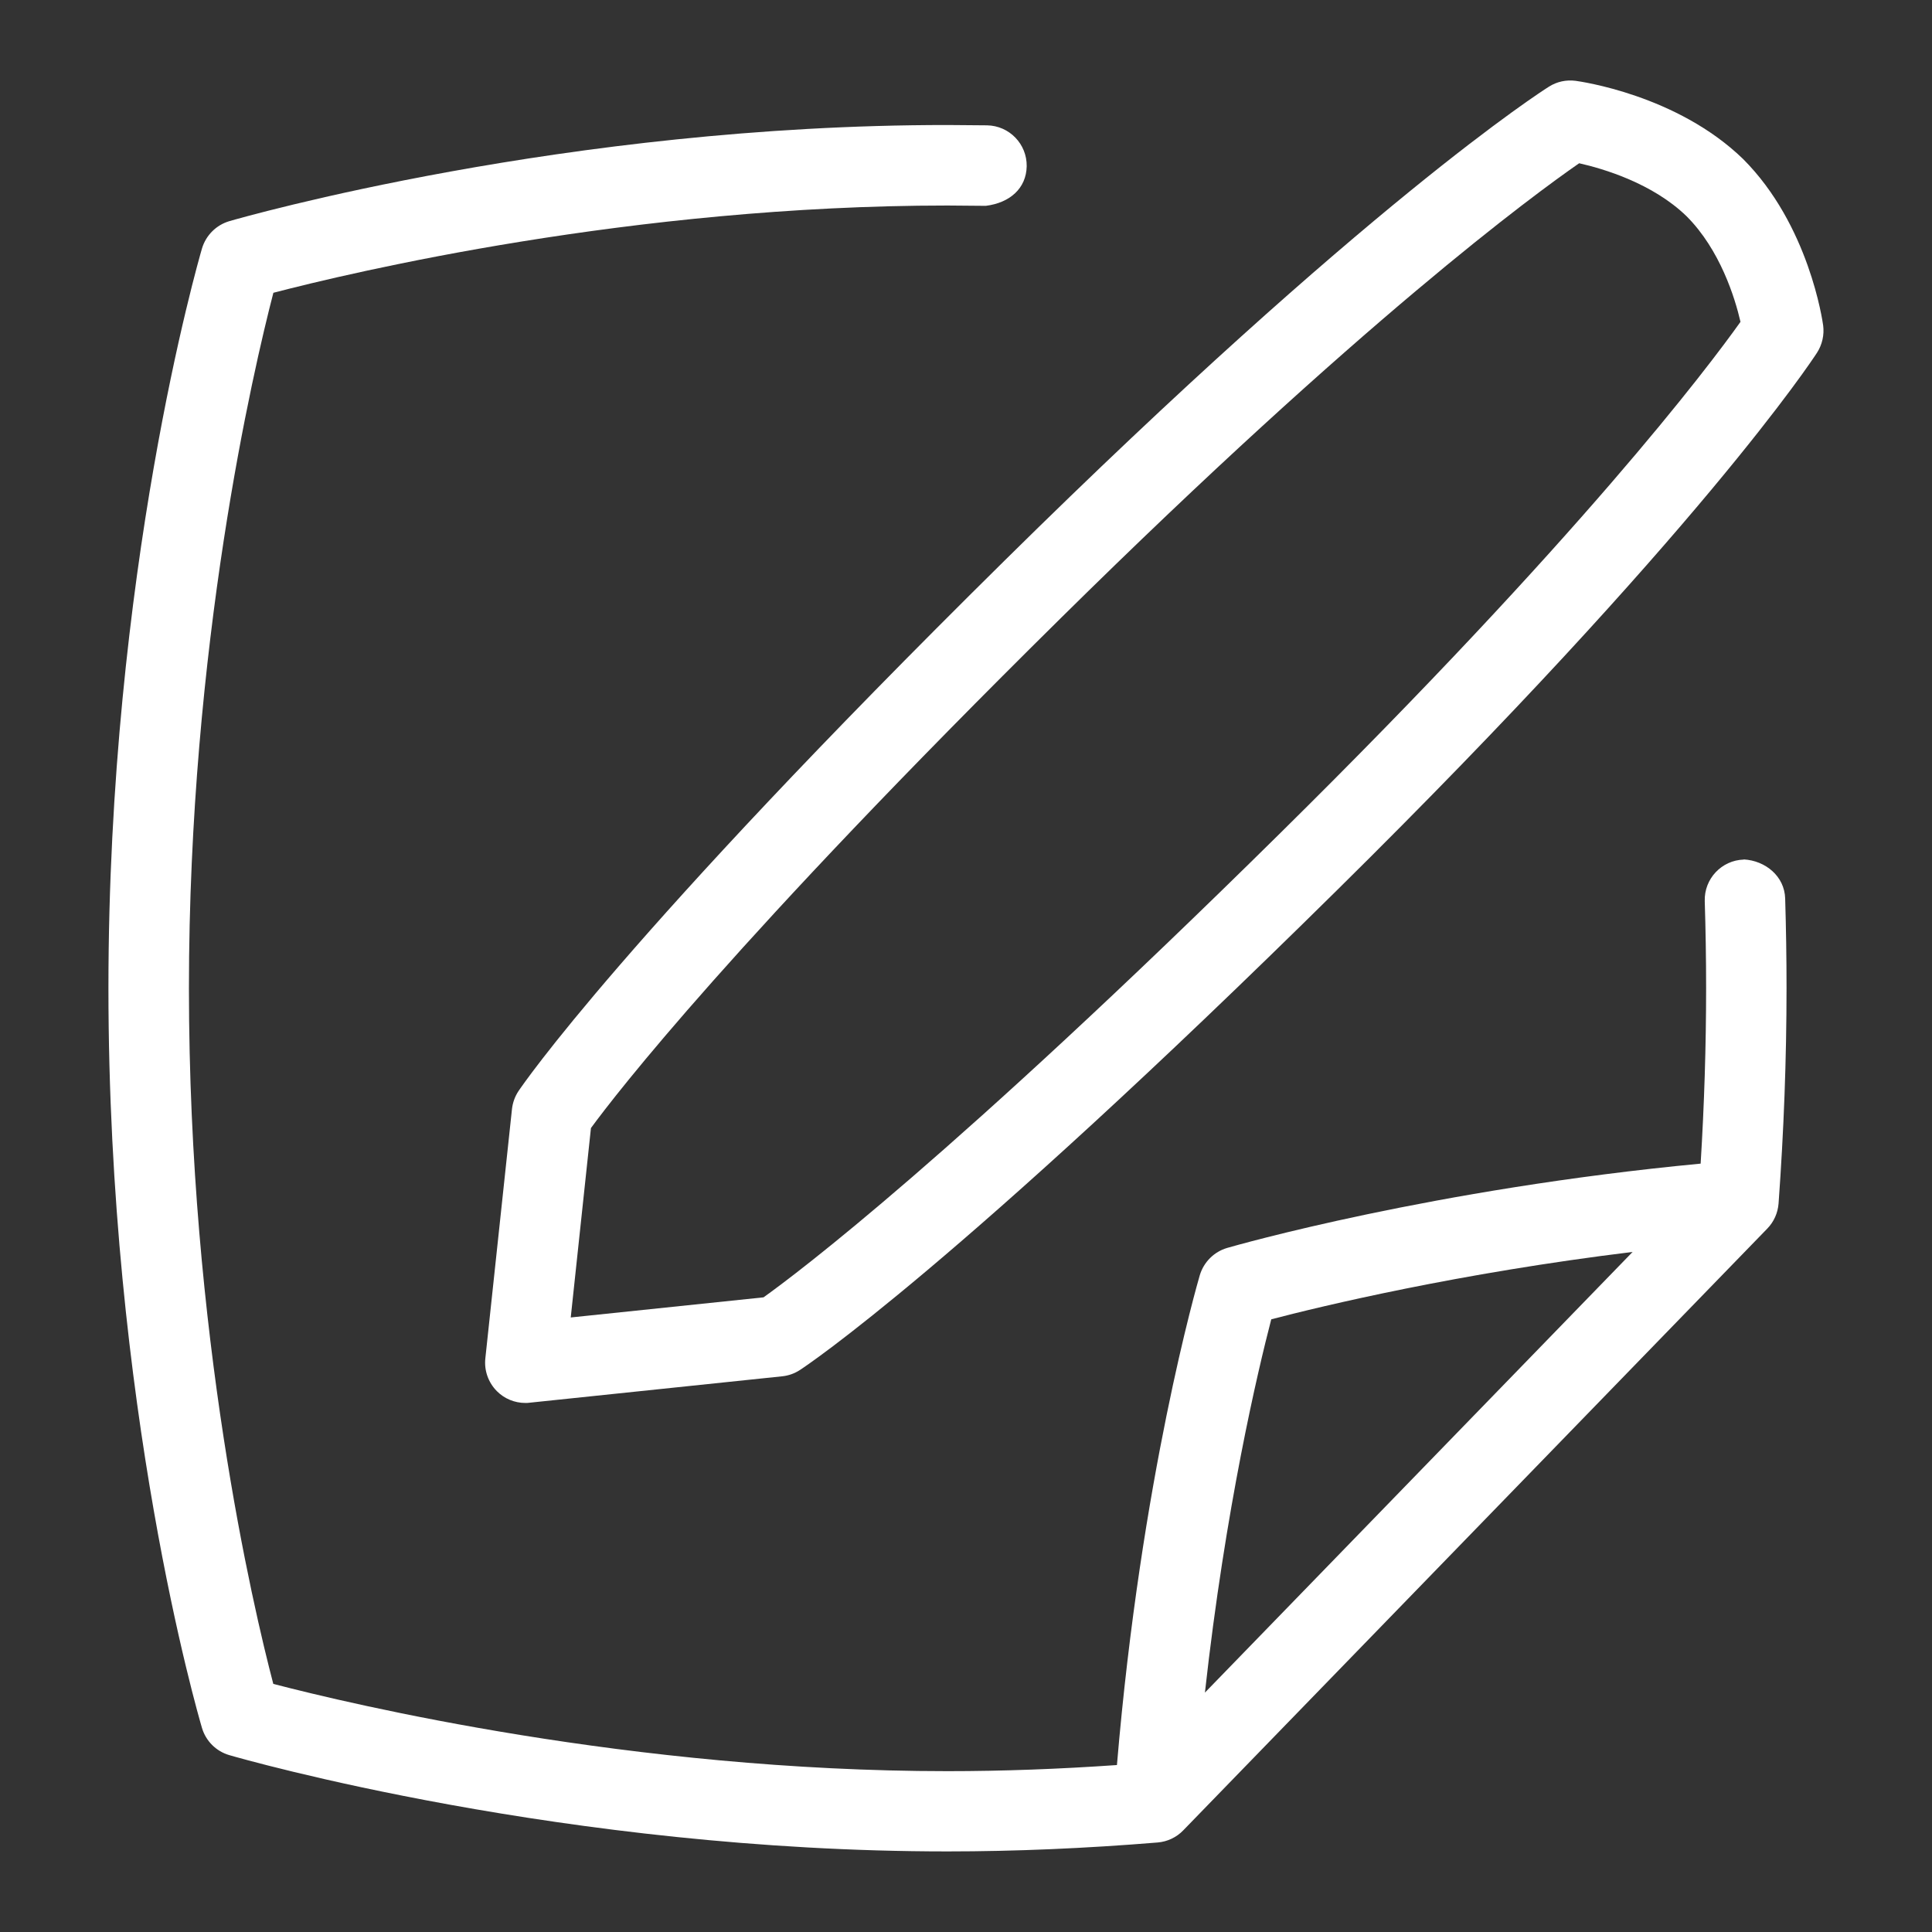 <svg width="24" height="24" viewBox="0 0 24 24" fill="none" xmlns="http://www.w3.org/2000/svg">
<rect x="0" y="0" width="24" height="24" fill="#333333" stroke="none"/>
<path d="M21.662 10.678C21.386 10.686 21.169 10.917 21.177 11.193C21.188 11.547 21.194 11.907 21.194 12.276C21.194 12.993 21.171 13.724 21.126 14.455C17.797 14.771 15.349 15.472 15.245 15.502C15.081 15.55 14.953 15.678 14.904 15.842C14.874 15.945 14.175 18.359 13.875 21.926C13.159 21.976 12.452 22.002 11.77 22.002C7.853 22.002 4.367 21.171 3.395 20.918C3.146 19.97 2.347 16.581 2.347 12.277C2.347 8.015 3.148 4.593 3.396 3.637C4.369 3.384 7.856 2.553 11.77 2.553L12.246 2.557C12.544 2.52 12.749 2.34 12.754 2.065C12.758 1.789 12.538 1.562 12.262 1.557L11.771 1.553C7.035 1.551 3.019 2.698 2.85 2.747C2.686 2.795 2.558 2.923 2.509 3.087C2.462 3.249 1.347 7.108 1.347 12.275C1.347 17.487 2.462 21.305 2.509 21.465C2.557 21.628 2.686 21.756 2.849 21.803C3.017 21.852 7.024 22.999 11.769 22.999C12.613 22.999 13.492 22.961 14.381 22.888C14.501 22.878 14.614 22.825 14.698 22.738L21.954 15.262C22.036 15.178 22.085 15.067 22.094 14.95C22.159 14.055 22.193 13.155 22.193 12.274C22.193 11.896 22.187 11.524 22.176 11.161C22.168 10.885 21.931 10.691 21.661 10.676L21.662 10.678ZM15.792 16.389C16.423 16.224 18.113 15.817 20.281 15.552L14.968 21.026C15.223 18.724 15.628 17.02 15.792 16.389Z" fill="white"/>
<path d="M22.648 4.043C22.641 3.993 22.473 2.796 21.654 1.976C20.83 1.176 19.623 1.011 19.572 1.004C19.457 0.989 19.339 1.014 19.241 1.077C19.15 1.134 16.975 2.525 12.479 6.964C7.742 11.641 6.494 13.476 6.442 13.552C6.397 13.619 6.369 13.697 6.36 13.777L6.029 16.875C6.013 17.025 6.066 17.174 6.172 17.281C6.266 17.376 6.394 17.428 6.526 17.428C6.543 17.428 6.561 17.428 6.578 17.425L9.716 17.097C9.795 17.089 9.871 17.062 9.938 17.018C10.015 16.968 11.873 15.735 16.609 11.058C21.106 6.619 22.514 4.47 22.572 4.381C22.636 4.281 22.663 4.161 22.648 4.043ZM15.907 10.346C11.846 14.356 9.915 15.808 9.485 16.116L7.09 16.366L7.341 14.013C7.656 13.583 9.128 11.677 13.181 7.675C16.915 3.988 19.044 2.425 19.617 2.028C19.914 2.095 20.528 2.275 20.952 2.687C21.369 3.105 21.553 3.703 21.621 3.998C21.213 4.571 19.63 6.671 15.907 10.346Z" fill="white"/>
</svg>
